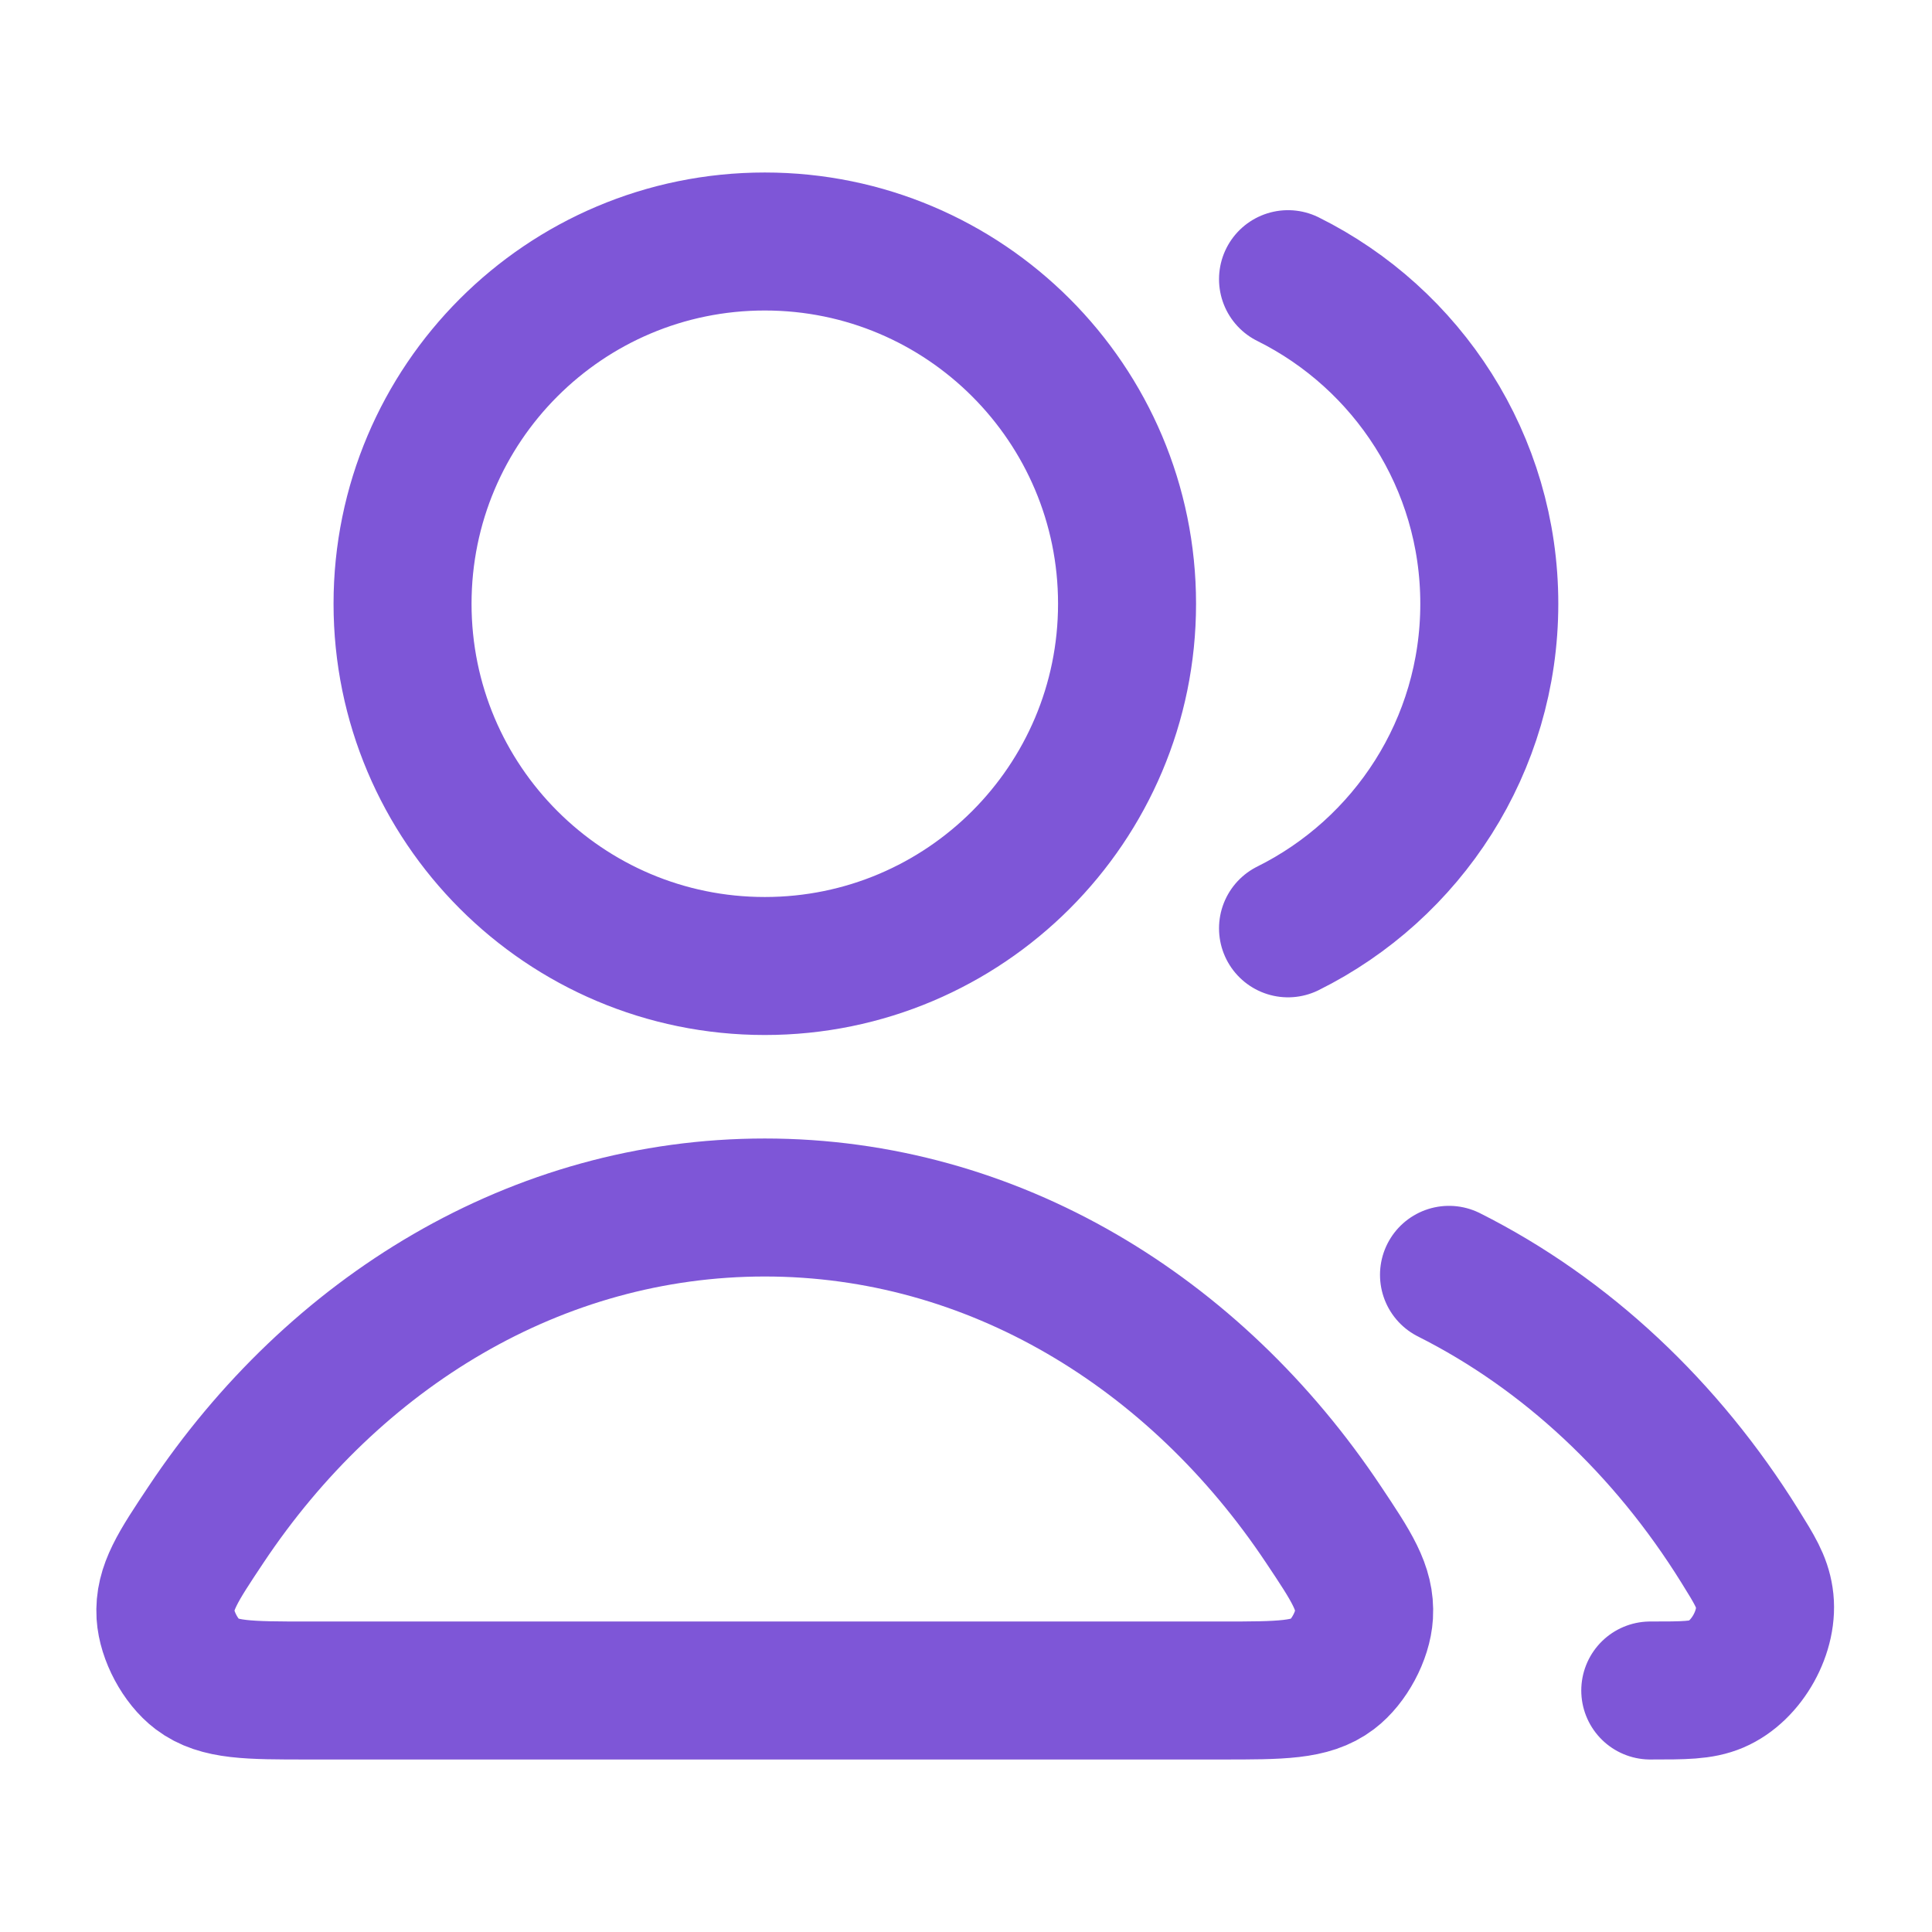 <svg width="28" height="28" viewBox="0 0 28 28" fill="none" xmlns="http://www.w3.org/2000/svg">
<path d="M21 18.476C22.699 19.33 24.155 20.699 25.218 22.411C25.429 22.75 25.534 22.92 25.57 23.155C25.644 23.632 25.318 24.218 24.874 24.407C24.655 24.5 24.409 24.5 23.917 24.5M18.667 13.454C20.396 12.595 21.584 10.811 21.584 8.75C21.584 6.689 20.396 4.905 18.667 4.046M16.334 8.75C16.334 11.649 13.983 14 11.084 14C8.184 14 5.834 11.649 5.834 8.75C5.834 5.851 8.184 3.5 11.084 3.5C13.983 3.5 16.334 5.851 16.334 8.75ZM2.986 22.095C4.846 19.302 7.781 17.5 11.084 17.5C14.386 17.5 17.321 19.302 19.181 22.095C19.589 22.706 19.792 23.012 19.769 23.403C19.751 23.707 19.551 24.08 19.308 24.264C18.996 24.5 18.566 24.5 17.707 24.5H4.46C3.601 24.5 3.171 24.5 2.859 24.264C2.616 24.08 2.417 23.707 2.398 23.403C2.375 23.012 2.579 22.706 2.986 22.095Z" stroke="#7E56D7" stroke-width="2" stroke-linecap="round" stroke-linejoin="round"/>
</svg>
